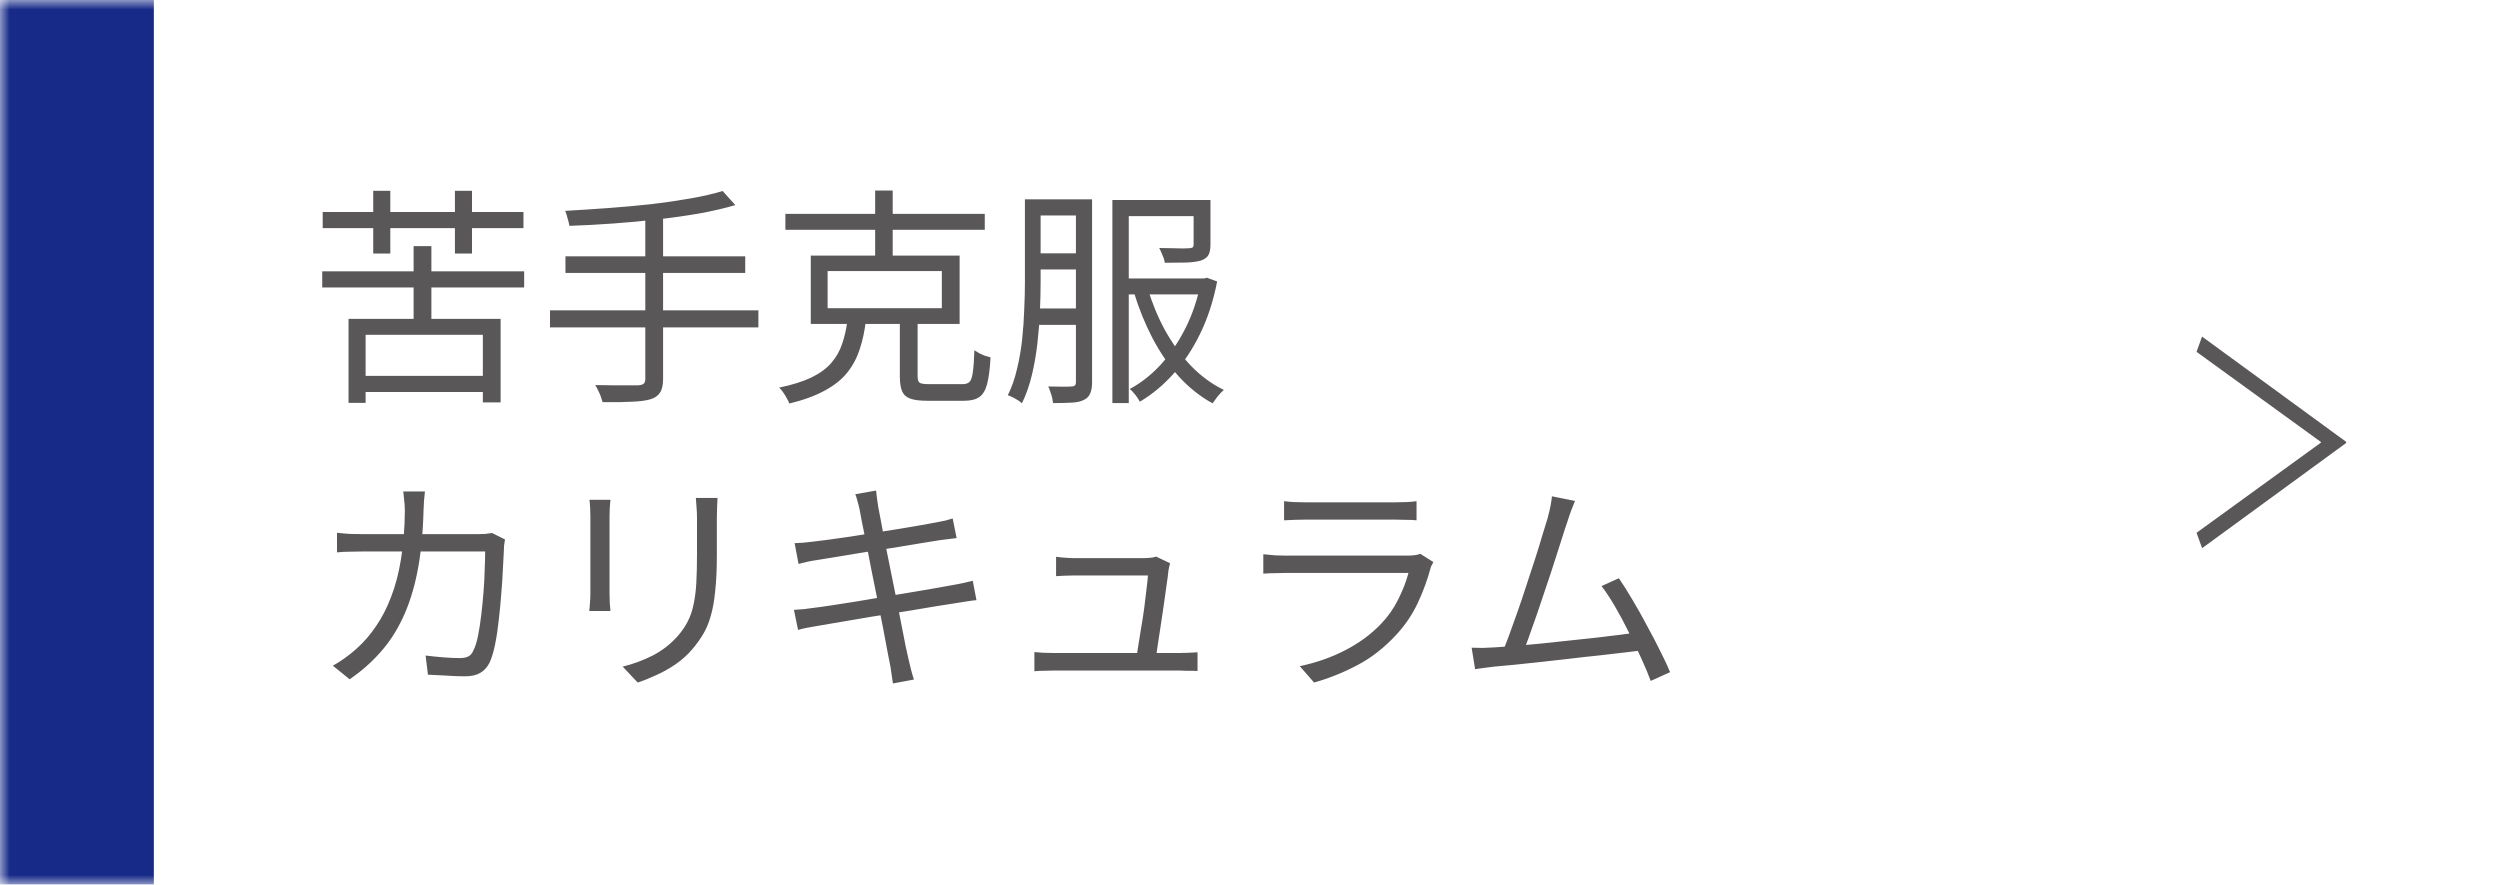 <svg width="130" height="46" viewBox="0 0 130 46" fill="none" xmlns="http://www.w3.org/2000/svg">
<mask id="path-1-inside-1_1125_712" fill="white">
<path d="M0 0H130V46H0V0Z"/>
</mask>
<path d="M0 0H130V46H0V0Z" fill="white"/>
<path d="M8 46V0H-8V46H8Z" fill="#172A88" mask="url(#path-1-inside-1_1125_712)"/>
<path d="M16.756 14.108H27.256V14.948H16.756V14.108ZM21.508 12.8H22.432V17.132H21.508V12.8ZM18.664 19.544H25.504V20.384H18.664V19.544ZM18.124 16.58H26.032V20.924H25.108V17.408H19.012V20.948H18.124V16.58ZM16.78 11.024H27.22V11.864H16.78V11.024ZM19.408 9.92H20.296V13.184H19.408V9.92ZM23.656 9.92H24.544V13.184H23.656V9.92ZM37.576 9.932L38.236 10.664C37.7 10.824 37.084 10.968 36.388 11.096C35.7 11.216 34.968 11.32 34.192 11.408C33.424 11.496 32.648 11.568 31.864 11.624C31.088 11.68 30.336 11.72 29.608 11.744C29.592 11.632 29.56 11.5 29.512 11.348C29.472 11.188 29.432 11.06 29.392 10.964C30.104 10.924 30.844 10.876 31.612 10.82C32.38 10.764 33.132 10.696 33.868 10.616C34.604 10.528 35.288 10.428 35.92 10.316C36.56 10.204 37.112 10.076 37.576 9.932ZM29.404 13.328H38.752V14.192H29.404V13.328ZM28.6 16.136H39.436V17.024H28.6V16.136ZM33.556 11.216H34.48V19.7C34.48 20.02 34.428 20.256 34.324 20.408C34.228 20.568 34.068 20.684 33.844 20.756C33.612 20.828 33.292 20.872 32.884 20.888C32.484 20.912 31.968 20.92 31.336 20.912C31.312 20.824 31.28 20.724 31.24 20.612C31.2 20.508 31.152 20.4 31.096 20.288C31.048 20.184 31 20.096 30.952 20.024C31.288 20.032 31.608 20.036 31.912 20.036C32.216 20.036 32.48 20.036 32.704 20.036C32.928 20.036 33.088 20.036 33.184 20.036C33.32 20.028 33.416 20 33.472 19.952C33.528 19.904 33.556 19.82 33.556 19.7V11.216ZM43.036 14.096V16.028H48.976V14.096H43.036ZM42.16 13.292H49.9V16.844H42.16V13.292ZM40.84 11.12H51.208V11.948H40.84V11.12ZM45.508 9.908H46.42V13.652H45.508V9.908ZM46.792 16.352H47.716V19.568C47.716 19.744 47.752 19.856 47.824 19.904C47.896 19.952 48.06 19.976 48.316 19.976C48.372 19.976 48.476 19.976 48.628 19.976C48.788 19.976 48.96 19.976 49.144 19.976C49.336 19.976 49.512 19.976 49.672 19.976C49.84 19.976 49.968 19.976 50.056 19.976C50.216 19.976 50.336 19.936 50.416 19.856C50.496 19.776 50.552 19.612 50.584 19.364C50.624 19.108 50.652 18.724 50.668 18.212C50.74 18.26 50.824 18.312 50.92 18.368C51.016 18.416 51.116 18.46 51.22 18.5C51.332 18.532 51.428 18.56 51.508 18.584C51.476 19.184 51.416 19.648 51.328 19.976C51.24 20.304 51.104 20.528 50.92 20.648C50.736 20.776 50.472 20.84 50.128 20.84C50.08 20.84 49.992 20.84 49.864 20.84C49.736 20.84 49.588 20.84 49.42 20.84C49.252 20.84 49.084 20.84 48.916 20.84C48.756 20.84 48.612 20.84 48.484 20.84C48.356 20.84 48.268 20.84 48.22 20.84C47.844 20.84 47.552 20.804 47.344 20.732C47.136 20.66 46.992 20.532 46.912 20.348C46.832 20.164 46.792 19.908 46.792 19.58V16.352ZM44.068 16.652H45.028C44.964 17.204 44.856 17.708 44.704 18.164C44.56 18.612 44.344 19.016 44.056 19.376C43.776 19.728 43.392 20.036 42.904 20.3C42.416 20.572 41.796 20.8 41.044 20.984C41.02 20.904 40.976 20.812 40.912 20.708C40.856 20.604 40.792 20.5 40.72 20.396C40.656 20.3 40.588 20.22 40.516 20.156C41.204 20.012 41.764 19.836 42.196 19.628C42.636 19.412 42.98 19.16 43.228 18.872C43.484 18.576 43.672 18.244 43.792 17.876C43.92 17.508 44.012 17.1 44.068 16.652ZM53.656 10.364H56.452V11.204H53.656V10.364ZM53.656 13.172H56.476V14.012H53.656V13.172ZM58.336 14.48H62.704V15.308H58.336V14.48ZM53.632 16.04H56.452V16.892H53.632V16.04ZM53.296 10.364H54.112V14.672C54.112 15.144 54.1 15.652 54.076 16.196C54.052 16.74 54.008 17.296 53.944 17.864C53.88 18.424 53.784 18.972 53.656 19.508C53.528 20.044 53.356 20.532 53.14 20.972C53.092 20.924 53.024 20.872 52.936 20.816C52.848 20.76 52.756 20.708 52.66 20.66C52.564 20.612 52.48 20.576 52.408 20.552C52.616 20.128 52.776 19.668 52.888 19.172C53.008 18.676 53.096 18.168 53.152 17.648C53.208 17.12 53.244 16.604 53.26 16.1C53.284 15.588 53.296 15.112 53.296 14.672V10.364ZM55.948 10.364H56.788V19.88C56.788 20.12 56.756 20.312 56.692 20.456C56.628 20.608 56.52 20.72 56.368 20.792C56.216 20.872 56.012 20.92 55.756 20.936C55.5 20.952 55.168 20.96 54.76 20.96C54.752 20.888 54.736 20.796 54.712 20.684C54.688 20.58 54.656 20.476 54.616 20.372C54.584 20.268 54.548 20.176 54.508 20.096C54.788 20.104 55.04 20.108 55.264 20.108C55.488 20.108 55.64 20.104 55.72 20.096C55.8 20.096 55.856 20.08 55.888 20.048C55.928 20.016 55.948 19.956 55.948 19.868V10.364ZM62.068 10.4H62.944V12.728C62.944 12.944 62.912 13.116 62.848 13.244C62.784 13.372 62.656 13.472 62.464 13.544C62.28 13.6 62.032 13.636 61.72 13.652C61.408 13.66 61.024 13.664 60.568 13.664C60.552 13.536 60.512 13.404 60.448 13.268C60.392 13.124 60.336 13 60.28 12.896C60.528 12.896 60.756 12.9 60.964 12.908C61.18 12.916 61.364 12.92 61.516 12.92C61.668 12.912 61.776 12.908 61.84 12.908C61.936 12.9 61.996 12.884 62.02 12.86C62.052 12.836 62.068 12.788 62.068 12.716V10.4ZM62.452 14.48H62.608L62.764 14.444L63.292 14.636C63.092 15.66 62.792 16.576 62.392 17.384C62 18.184 61.536 18.876 61 19.46C60.472 20.044 59.896 20.52 59.272 20.888C59.224 20.792 59.148 20.676 59.044 20.54C58.94 20.404 58.84 20.3 58.744 20.228C59.32 19.924 59.856 19.504 60.352 18.968C60.848 18.424 61.28 17.788 61.648 17.06C62.016 16.324 62.284 15.52 62.452 14.648V14.48ZM59.68 14.996C59.912 15.772 60.216 16.504 60.592 17.192C60.976 17.88 61.424 18.492 61.936 19.028C62.448 19.556 63.016 19.972 63.64 20.276C63.544 20.356 63.44 20.464 63.328 20.6C63.216 20.744 63.124 20.868 63.052 20.972C62.412 20.62 61.828 20.156 61.3 19.58C60.78 18.996 60.324 18.332 59.932 17.588C59.54 16.836 59.216 16.036 58.96 15.188L59.68 14.996ZM57.844 10.4H62.32V11.24H58.696V20.96H57.844V10.4ZM22.096 25.556C22.08 25.692 22.064 25.856 22.048 26.048C22.04 26.232 22.032 26.396 22.024 26.54C21.992 27.764 21.884 28.836 21.7 29.756C21.516 30.668 21.26 31.468 20.932 32.156C20.612 32.836 20.22 33.432 19.756 33.944C19.3 34.456 18.776 34.916 18.184 35.324L17.308 34.616C17.5 34.512 17.708 34.38 17.932 34.22C18.156 34.06 18.36 33.896 18.544 33.728C18.92 33.392 19.256 33.004 19.552 32.564C19.856 32.124 20.116 31.62 20.332 31.052C20.556 30.484 20.728 29.832 20.848 29.096C20.976 28.352 21.044 27.504 21.052 26.552C21.052 26.464 21.048 26.36 21.04 26.24C21.032 26.12 21.02 26 21.004 25.88C20.996 25.76 20.984 25.652 20.968 25.556H22.096ZM26.26 28.052C26.244 28.156 26.228 28.26 26.212 28.364C26.204 28.468 26.2 28.56 26.2 28.64C26.192 28.864 26.176 29.172 26.152 29.564C26.136 29.956 26.108 30.384 26.068 30.848C26.036 31.304 25.992 31.764 25.936 32.228C25.888 32.692 25.824 33.12 25.744 33.512C25.664 33.896 25.572 34.204 25.468 34.436C25.348 34.684 25.184 34.868 24.976 34.988C24.776 35.108 24.512 35.168 24.184 35.168C23.88 35.168 23.56 35.156 23.224 35.132C22.888 35.116 22.564 35.1 22.252 35.084L22.132 34.088C22.46 34.128 22.776 34.16 23.08 34.184C23.392 34.208 23.672 34.22 23.92 34.22C24.096 34.22 24.24 34.192 24.352 34.136C24.464 34.08 24.552 33.976 24.616 33.824C24.712 33.64 24.792 33.388 24.856 33.068C24.92 32.748 24.976 32.388 25.024 31.988C25.072 31.588 25.112 31.184 25.144 30.776C25.176 30.368 25.196 29.98 25.204 29.612C25.22 29.244 25.228 28.932 25.228 28.676H18.904C18.664 28.676 18.428 28.68 18.196 28.688C17.964 28.688 17.74 28.7 17.524 28.724V27.704C17.732 27.728 17.956 27.748 18.196 27.764C18.436 27.772 18.668 27.776 18.892 27.776H24.82C24.98 27.776 25.12 27.772 25.24 27.764C25.368 27.748 25.484 27.732 25.588 27.716L26.26 28.052ZM37.312 25.892C37.304 26.044 37.296 26.208 37.288 26.384C37.28 26.552 37.276 26.736 37.276 26.936C37.276 27.096 37.276 27.3 37.276 27.548C37.276 27.796 37.276 28.044 37.276 28.292C37.276 28.532 37.276 28.728 37.276 28.88C37.276 29.6 37.248 30.212 37.192 30.716C37.144 31.22 37.068 31.652 36.964 32.012C36.868 32.364 36.74 32.676 36.58 32.948C36.42 33.22 36.232 33.484 36.016 33.74C35.76 34.044 35.464 34.312 35.128 34.544C34.8 34.768 34.464 34.956 34.12 35.108C33.776 35.268 33.456 35.396 33.16 35.492L32.38 34.664C32.932 34.528 33.452 34.336 33.94 34.088C34.436 33.832 34.872 33.492 35.248 33.068C35.464 32.82 35.636 32.568 35.764 32.312C35.9 32.048 36 31.756 36.064 31.436C36.136 31.116 36.184 30.744 36.208 30.32C36.232 29.896 36.244 29.4 36.244 28.832C36.244 28.672 36.244 28.472 36.244 28.232C36.244 27.992 36.244 27.752 36.244 27.512C36.244 27.264 36.244 27.072 36.244 26.936C36.244 26.736 36.236 26.552 36.22 26.384C36.212 26.208 36.2 26.044 36.184 25.892H37.312ZM31.744 25.988C31.736 26.1 31.724 26.236 31.708 26.396C31.7 26.556 31.696 26.708 31.696 26.852C31.696 26.908 31.696 27.036 31.696 27.236C31.696 27.428 31.696 27.66 31.696 27.932C31.696 28.204 31.696 28.492 31.696 28.796C31.696 29.1 31.696 29.396 31.696 29.684C31.696 29.964 31.696 30.208 31.696 30.416C31.696 30.624 31.696 30.772 31.696 30.86C31.696 31.012 31.7 31.176 31.708 31.352C31.724 31.52 31.736 31.66 31.744 31.772H30.64C30.656 31.676 30.668 31.544 30.676 31.376C30.692 31.2 30.7 31.024 30.7 30.848C30.7 30.768 30.7 30.624 30.7 30.416C30.7 30.2 30.7 29.952 30.7 29.672C30.7 29.392 30.7 29.1 30.7 28.796C30.7 28.492 30.7 28.204 30.7 27.932C30.7 27.66 30.7 27.428 30.7 27.236C30.7 27.036 30.7 26.908 30.7 26.852C30.7 26.748 30.696 26.608 30.688 26.432C30.68 26.248 30.668 26.1 30.652 25.988H31.744ZM44.704 26.516C44.672 26.364 44.636 26.22 44.596 26.084C44.564 25.948 44.524 25.82 44.476 25.7L45.556 25.508C45.564 25.62 45.58 25.756 45.604 25.916C45.628 26.068 45.648 26.208 45.664 26.336C45.68 26.416 45.716 26.604 45.772 26.9C45.828 27.188 45.896 27.552 45.976 27.992C46.064 28.432 46.16 28.908 46.264 29.42C46.368 29.932 46.472 30.448 46.576 30.968C46.68 31.488 46.776 31.976 46.864 32.432C46.952 32.888 47.028 33.276 47.092 33.596C47.164 33.916 47.212 34.132 47.236 34.244C47.276 34.42 47.32 34.604 47.368 34.796C47.416 34.988 47.468 35.168 47.524 35.336L46.432 35.54C46.4 35.34 46.372 35.148 46.348 34.964C46.324 34.772 46.292 34.588 46.252 34.412C46.236 34.308 46.196 34.1 46.132 33.788C46.076 33.468 46.004 33.084 45.916 32.636C45.828 32.188 45.732 31.708 45.628 31.196C45.524 30.676 45.42 30.16 45.316 29.648C45.22 29.136 45.128 28.66 45.04 28.22C44.952 27.78 44.876 27.408 44.812 27.104C44.756 26.8 44.72 26.604 44.704 26.516ZM41.32 28.244C41.464 28.236 41.616 28.228 41.776 28.22C41.944 28.204 42.124 28.184 42.316 28.16C42.5 28.136 42.756 28.104 43.084 28.064C43.412 28.016 43.78 27.964 44.188 27.908C44.604 27.844 45.032 27.776 45.472 27.704C45.92 27.632 46.352 27.564 46.768 27.5C47.184 27.428 47.56 27.364 47.896 27.308C48.232 27.252 48.496 27.204 48.688 27.164C48.864 27.132 49.024 27.1 49.168 27.068C49.32 27.028 49.444 26.992 49.54 26.96L49.744 27.98C49.656 27.988 49.528 28.004 49.36 28.028C49.2 28.044 49.04 28.064 48.88 28.088C48.672 28.12 48.396 28.164 48.052 28.22C47.708 28.276 47.324 28.34 46.9 28.412C46.484 28.476 46.056 28.544 45.616 28.616C45.176 28.68 44.748 28.748 44.332 28.82C43.924 28.884 43.56 28.944 43.24 29C42.92 29.048 42.672 29.088 42.496 29.12C42.328 29.144 42.168 29.172 42.016 29.204C41.872 29.236 41.708 29.276 41.524 29.324L41.32 28.244ZM41.284 31.712C41.428 31.704 41.6 31.692 41.8 31.676C42 31.652 42.18 31.628 42.34 31.604C42.556 31.58 42.844 31.54 43.204 31.484C43.572 31.428 43.984 31.364 44.44 31.292C44.904 31.212 45.38 31.132 45.868 31.052C46.364 30.972 46.844 30.892 47.308 30.812C47.772 30.732 48.196 30.66 48.58 30.596C48.972 30.524 49.284 30.468 49.516 30.428C49.748 30.388 49.952 30.348 50.128 30.308C50.304 30.268 50.456 30.232 50.584 30.2L50.776 31.208C50.656 31.216 50.5 31.236 50.308 31.268C50.124 31.292 49.92 31.324 49.696 31.364C49.432 31.404 49.1 31.456 48.7 31.52C48.308 31.584 47.88 31.656 47.416 31.736C46.952 31.808 46.476 31.884 45.988 31.964C45.508 32.036 45.044 32.112 44.596 32.192C44.148 32.264 43.748 32.332 43.396 32.396C43.044 32.452 42.764 32.5 42.556 32.54C42.324 32.58 42.12 32.616 41.944 32.648C41.776 32.68 41.628 32.716 41.5 32.756L41.284 31.712ZM60.844 29.288C60.828 29.344 60.812 29.408 60.796 29.48C60.78 29.552 60.768 29.612 60.76 29.66C60.744 29.844 60.712 30.092 60.664 30.404C60.624 30.716 60.576 31.06 60.52 31.436C60.464 31.812 60.408 32.188 60.352 32.564C60.296 32.932 60.244 33.272 60.196 33.584C60.156 33.888 60.12 34.124 60.088 34.292H59.068C59.1 34.156 59.136 33.948 59.176 33.668C59.224 33.38 59.276 33.056 59.332 32.696C59.396 32.336 59.452 31.976 59.5 31.616C59.548 31.248 59.588 30.916 59.62 30.62C59.66 30.316 59.684 30.084 59.692 29.924C59.54 29.924 59.324 29.924 59.044 29.924C58.764 29.924 58.456 29.924 58.12 29.924C57.792 29.924 57.468 29.924 57.148 29.924C56.828 29.924 56.552 29.924 56.32 29.924C56.096 29.924 55.948 29.924 55.876 29.924C55.7 29.924 55.532 29.928 55.372 29.936C55.22 29.944 55.068 29.952 54.916 29.96V28.952C55.012 28.968 55.112 28.98 55.216 28.988C55.328 28.996 55.44 29.004 55.552 29.012C55.664 29.02 55.768 29.024 55.864 29.024C55.96 29.024 56.124 29.024 56.356 29.024C56.588 29.024 56.852 29.024 57.148 29.024C57.452 29.024 57.76 29.024 58.072 29.024C58.384 29.024 58.668 29.024 58.924 29.024C59.188 29.024 59.384 29.024 59.512 29.024C59.584 29.024 59.656 29.02 59.728 29.012C59.808 29.004 59.884 28.996 59.956 28.988C60.028 28.972 60.08 28.956 60.112 28.94L60.844 29.288ZM53.788 33.908C53.932 33.916 54.088 33.928 54.256 33.944C54.424 33.952 54.6 33.956 54.784 33.956C54.888 33.956 55.104 33.956 55.432 33.956C55.768 33.956 56.164 33.956 56.62 33.956C57.076 33.956 57.552 33.956 58.048 33.956C58.552 33.956 59.032 33.956 59.488 33.956C59.952 33.956 60.348 33.956 60.676 33.956C61.004 33.956 61.22 33.956 61.324 33.956C61.452 33.956 61.608 33.952 61.792 33.944C61.984 33.936 62.144 33.928 62.272 33.92V34.892C62.2 34.884 62.108 34.88 61.996 34.88C61.884 34.88 61.772 34.88 61.66 34.88C61.548 34.872 61.448 34.868 61.36 34.868C61.248 34.868 61.024 34.868 60.688 34.868C60.352 34.868 59.952 34.868 59.488 34.868C59.024 34.868 58.54 34.868 58.036 34.868C57.532 34.868 57.052 34.868 56.596 34.868C56.14 34.868 55.748 34.868 55.42 34.868C55.092 34.868 54.88 34.868 54.784 34.868C54.6 34.868 54.432 34.872 54.28 34.88C54.128 34.88 53.964 34.888 53.788 34.904V33.908ZM66.772 26.06C66.932 26.084 67.104 26.1 67.288 26.108C67.472 26.116 67.66 26.12 67.852 26.12C67.972 26.12 68.188 26.12 68.5 26.12C68.82 26.12 69.18 26.12 69.58 26.12C69.988 26.12 70.392 26.12 70.792 26.12C71.2 26.12 71.564 26.12 71.884 26.12C72.204 26.12 72.432 26.12 72.568 26.12C72.76 26.12 72.952 26.116 73.144 26.108C73.336 26.1 73.508 26.084 73.66 26.06V27.056C73.516 27.04 73.344 27.032 73.144 27.032C72.952 27.024 72.756 27.02 72.556 27.02C72.42 27.02 72.192 27.02 71.872 27.02C71.56 27.02 71.204 27.02 70.804 27.02C70.404 27.02 70 27.02 69.592 27.02C69.192 27.02 68.832 27.02 68.512 27.02C68.2 27.02 67.98 27.02 67.852 27.02C67.668 27.02 67.484 27.024 67.3 27.032C67.116 27.04 66.94 27.048 66.772 27.056V26.06ZM74.536 29.228C74.512 29.276 74.48 29.336 74.44 29.408C74.408 29.472 74.388 29.528 74.38 29.576C74.22 30.168 74 30.764 73.72 31.364C73.44 31.956 73.076 32.496 72.628 32.984C71.996 33.672 71.312 34.208 70.576 34.592C69.848 34.976 69.1 35.276 68.332 35.492L67.588 34.64C68.436 34.464 69.224 34.188 69.952 33.812C70.68 33.436 71.3 32.98 71.812 32.444C72.18 32.06 72.48 31.632 72.712 31.16C72.952 30.68 73.128 30.224 73.24 29.792C73.152 29.792 72.984 29.792 72.736 29.792C72.496 29.792 72.2 29.792 71.848 29.792C71.496 29.792 71.116 29.792 70.708 29.792C70.308 29.792 69.9 29.792 69.484 29.792C69.076 29.792 68.692 29.792 68.332 29.792C67.98 29.792 67.672 29.792 67.408 29.792C67.152 29.792 66.972 29.792 66.868 29.792C66.724 29.792 66.548 29.796 66.34 29.804C66.132 29.804 65.916 29.812 65.692 29.828V28.82C65.916 28.844 66.128 28.864 66.328 28.88C66.528 28.888 66.708 28.892 66.868 28.892C66.956 28.892 67.124 28.892 67.372 28.892C67.62 28.892 67.92 28.892 68.272 28.892C68.624 28.892 69.004 28.892 69.412 28.892C69.82 28.892 70.228 28.892 70.636 28.892C71.044 28.892 71.424 28.892 71.776 28.892C72.128 28.892 72.428 28.892 72.676 28.892C72.932 28.892 73.104 28.892 73.192 28.892C73.328 28.892 73.456 28.884 73.576 28.868C73.696 28.852 73.788 28.828 73.852 28.796L74.536 29.228ZM81.901 26.048C81.845 26.2 81.781 26.36 81.709 26.528C81.645 26.696 81.573 26.908 81.493 27.164C81.421 27.364 81.329 27.644 81.217 28.004C81.105 28.364 80.977 28.764 80.833 29.204C80.697 29.636 80.549 30.084 80.389 30.548C80.237 31.012 80.085 31.464 79.933 31.904C79.781 32.344 79.641 32.74 79.513 33.092C79.393 33.436 79.289 33.712 79.201 33.92L78.109 33.956C78.213 33.716 78.333 33.412 78.469 33.044C78.605 32.676 78.753 32.264 78.913 31.808C79.073 31.352 79.229 30.888 79.381 30.416C79.541 29.936 79.693 29.472 79.837 29.024C79.981 28.576 80.105 28.172 80.209 27.812C80.321 27.452 80.409 27.168 80.473 26.96C80.545 26.68 80.597 26.46 80.629 26.3C80.661 26.132 80.685 25.968 80.701 25.808L81.901 26.048ZM84.181 30.068C84.397 30.38 84.629 30.748 84.877 31.172C85.133 31.596 85.385 32.044 85.633 32.516C85.889 32.98 86.121 33.424 86.329 33.848C86.545 34.272 86.717 34.64 86.845 34.952L85.837 35.408C85.717 35.08 85.557 34.696 85.357 34.256C85.157 33.808 84.937 33.348 84.697 32.876C84.465 32.404 84.225 31.956 83.977 31.532C83.729 31.108 83.497 30.756 83.281 30.476L84.181 30.068ZM77.641 33.668C77.929 33.652 78.277 33.628 78.685 33.596C79.101 33.556 79.549 33.516 80.029 33.476C80.509 33.428 80.997 33.376 81.493 33.32C81.997 33.264 82.485 33.212 82.957 33.164C83.429 33.108 83.861 33.056 84.253 33.008C84.645 32.952 84.969 32.908 85.225 32.876L85.489 33.8C85.217 33.84 84.873 33.884 84.457 33.932C84.041 33.98 83.589 34.032 83.101 34.088C82.621 34.136 82.121 34.192 81.601 34.256C81.089 34.312 80.589 34.368 80.101 34.424C79.613 34.48 79.161 34.528 78.745 34.568C78.329 34.608 77.981 34.64 77.701 34.664C77.549 34.68 77.389 34.7 77.221 34.724C77.053 34.748 76.881 34.772 76.705 34.796L76.525 33.68C76.709 33.688 76.897 33.692 77.089 33.692C77.289 33.684 77.473 33.676 77.641 33.668Z" fill="#595757"/>
<path d="M114.51 17.505L122 22.975V23.035L114.51 28.505L114.22 27.705L120.69 23.015V22.985L114.22 18.295L114.51 17.495V17.505Z" fill="#595757"/>
</svg>
